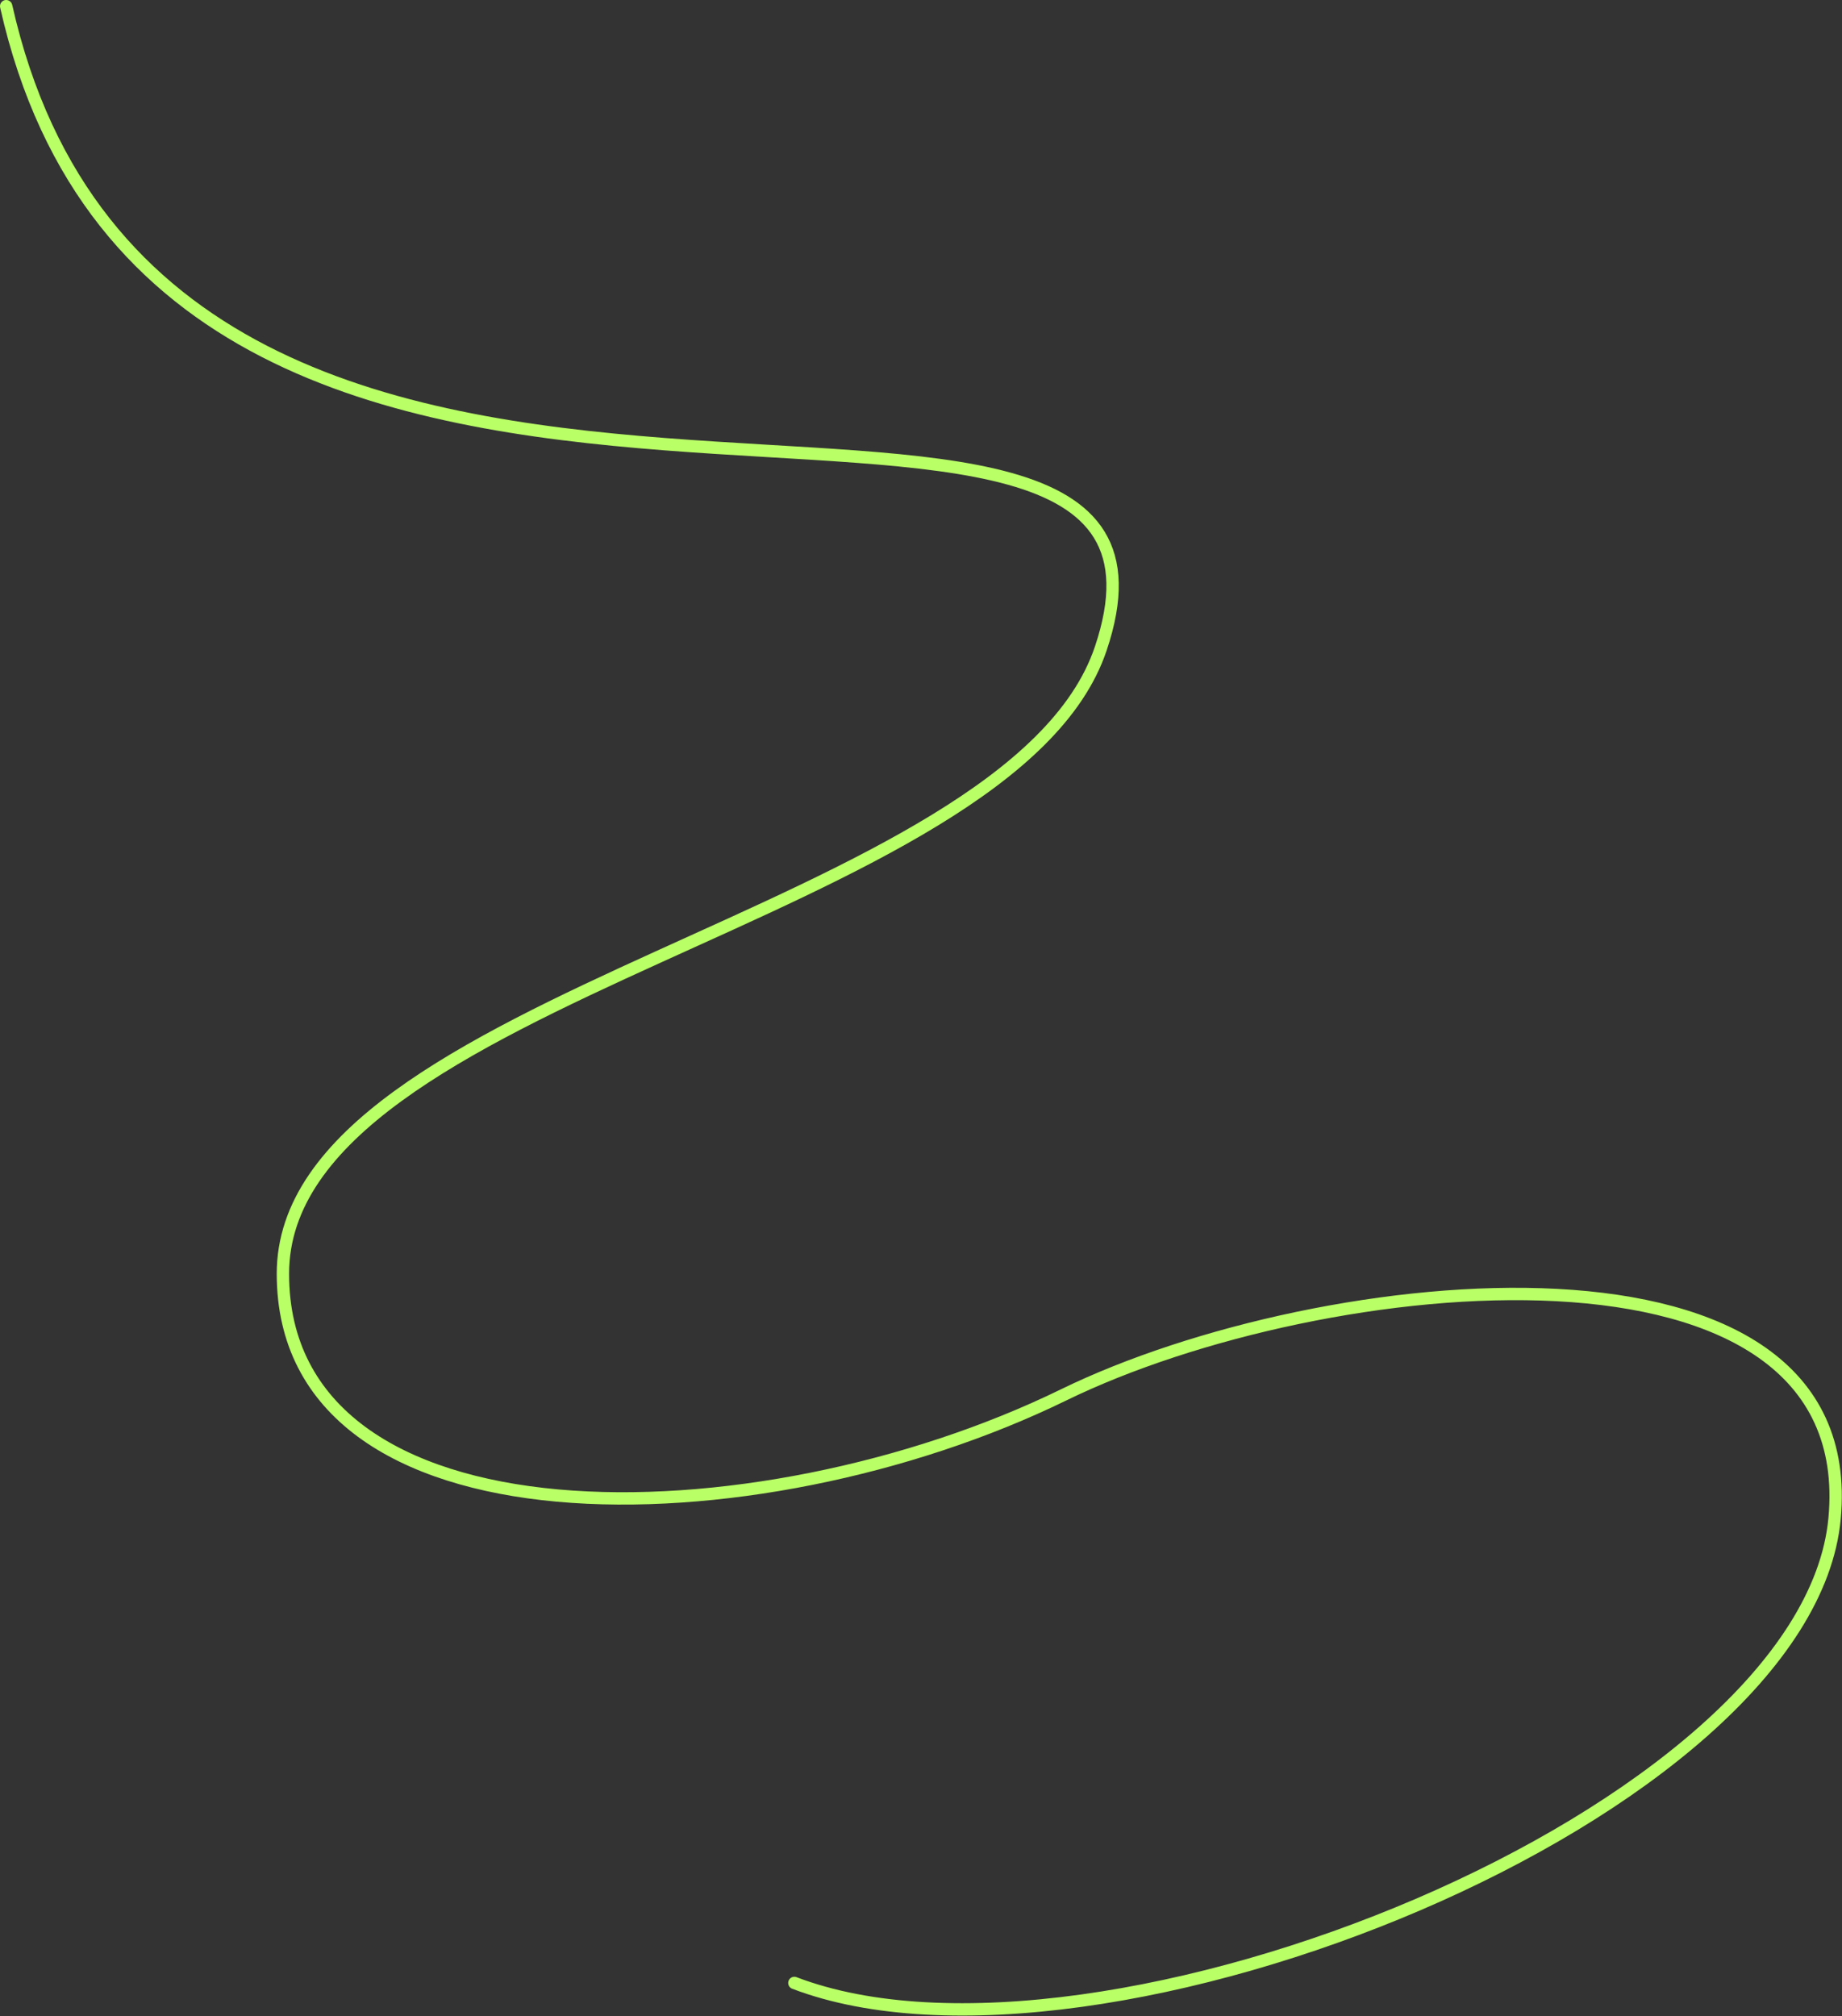<?xml version="1.0" encoding="UTF-8"?> <svg xmlns="http://www.w3.org/2000/svg" width="1491" height="1632" viewBox="0 0 1491 1632" fill="none"><rect x="0" y="0" width="1491" height="1632" fill="#333333" stroke="none"/> <path d="M5 5C135 583 1000.74 199 891 525C817.921 742.089 229 805 229 1031C229 1257 611 1251 861 1129C1071.13 1026.46 1507.76 982.773 1485 1229C1463 1467 889 1699 643 1605" stroke="#B9FF66" stroke-width="10" stroke-linecap="round"></path> </svg> 